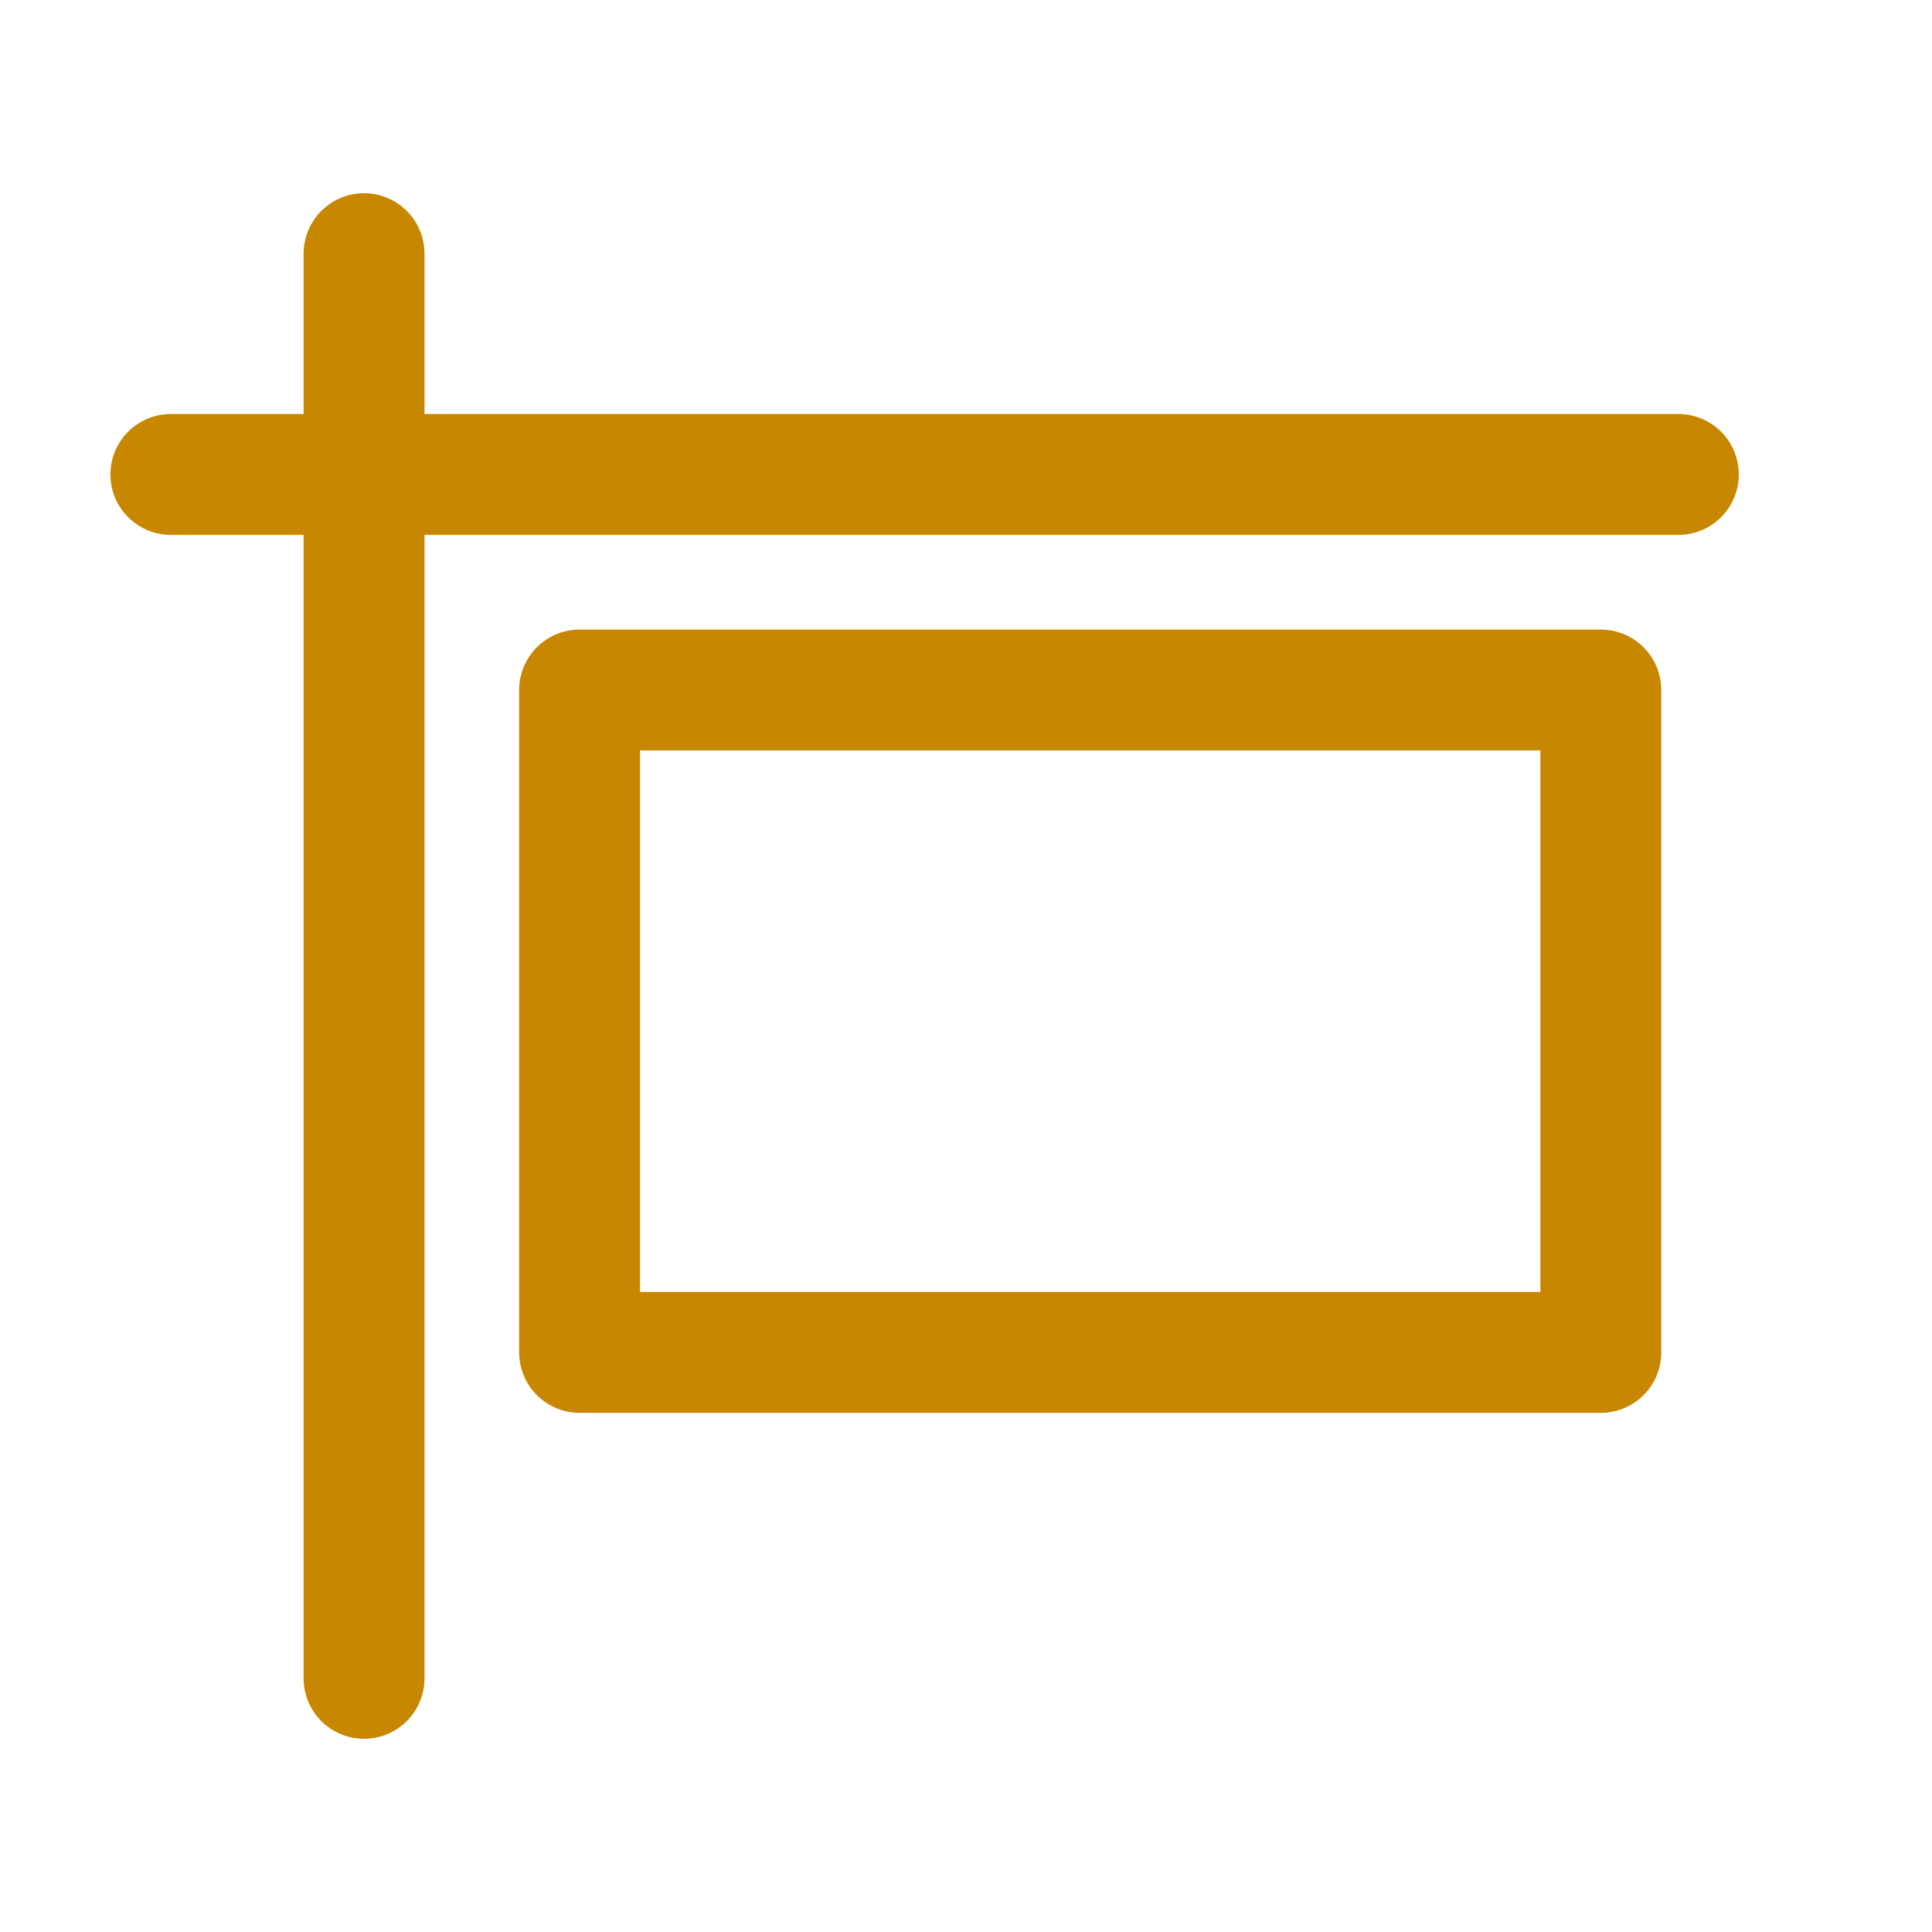 <svg width="70" height="70" viewBox="0 0 70 70" fill="none" xmlns="http://www.w3.org/2000/svg">
<rect x="21" y="25" width="37" height="24" stroke="#C88700" stroke-width="4.38" stroke-linecap="round" stroke-linejoin="round"/>
<line x1="60.81" y1="17.19" x2="6.19" y2="17.19" stroke="#C88700" stroke-width="4.38" stroke-linecap="round" stroke-linejoin="round"/>
<line x1="13.19" y1="9.19" x2="13.19" y2="60.81" stroke="#C88700" stroke-width="4.38" stroke-linecap="round" stroke-linejoin="round"/>
</svg>
